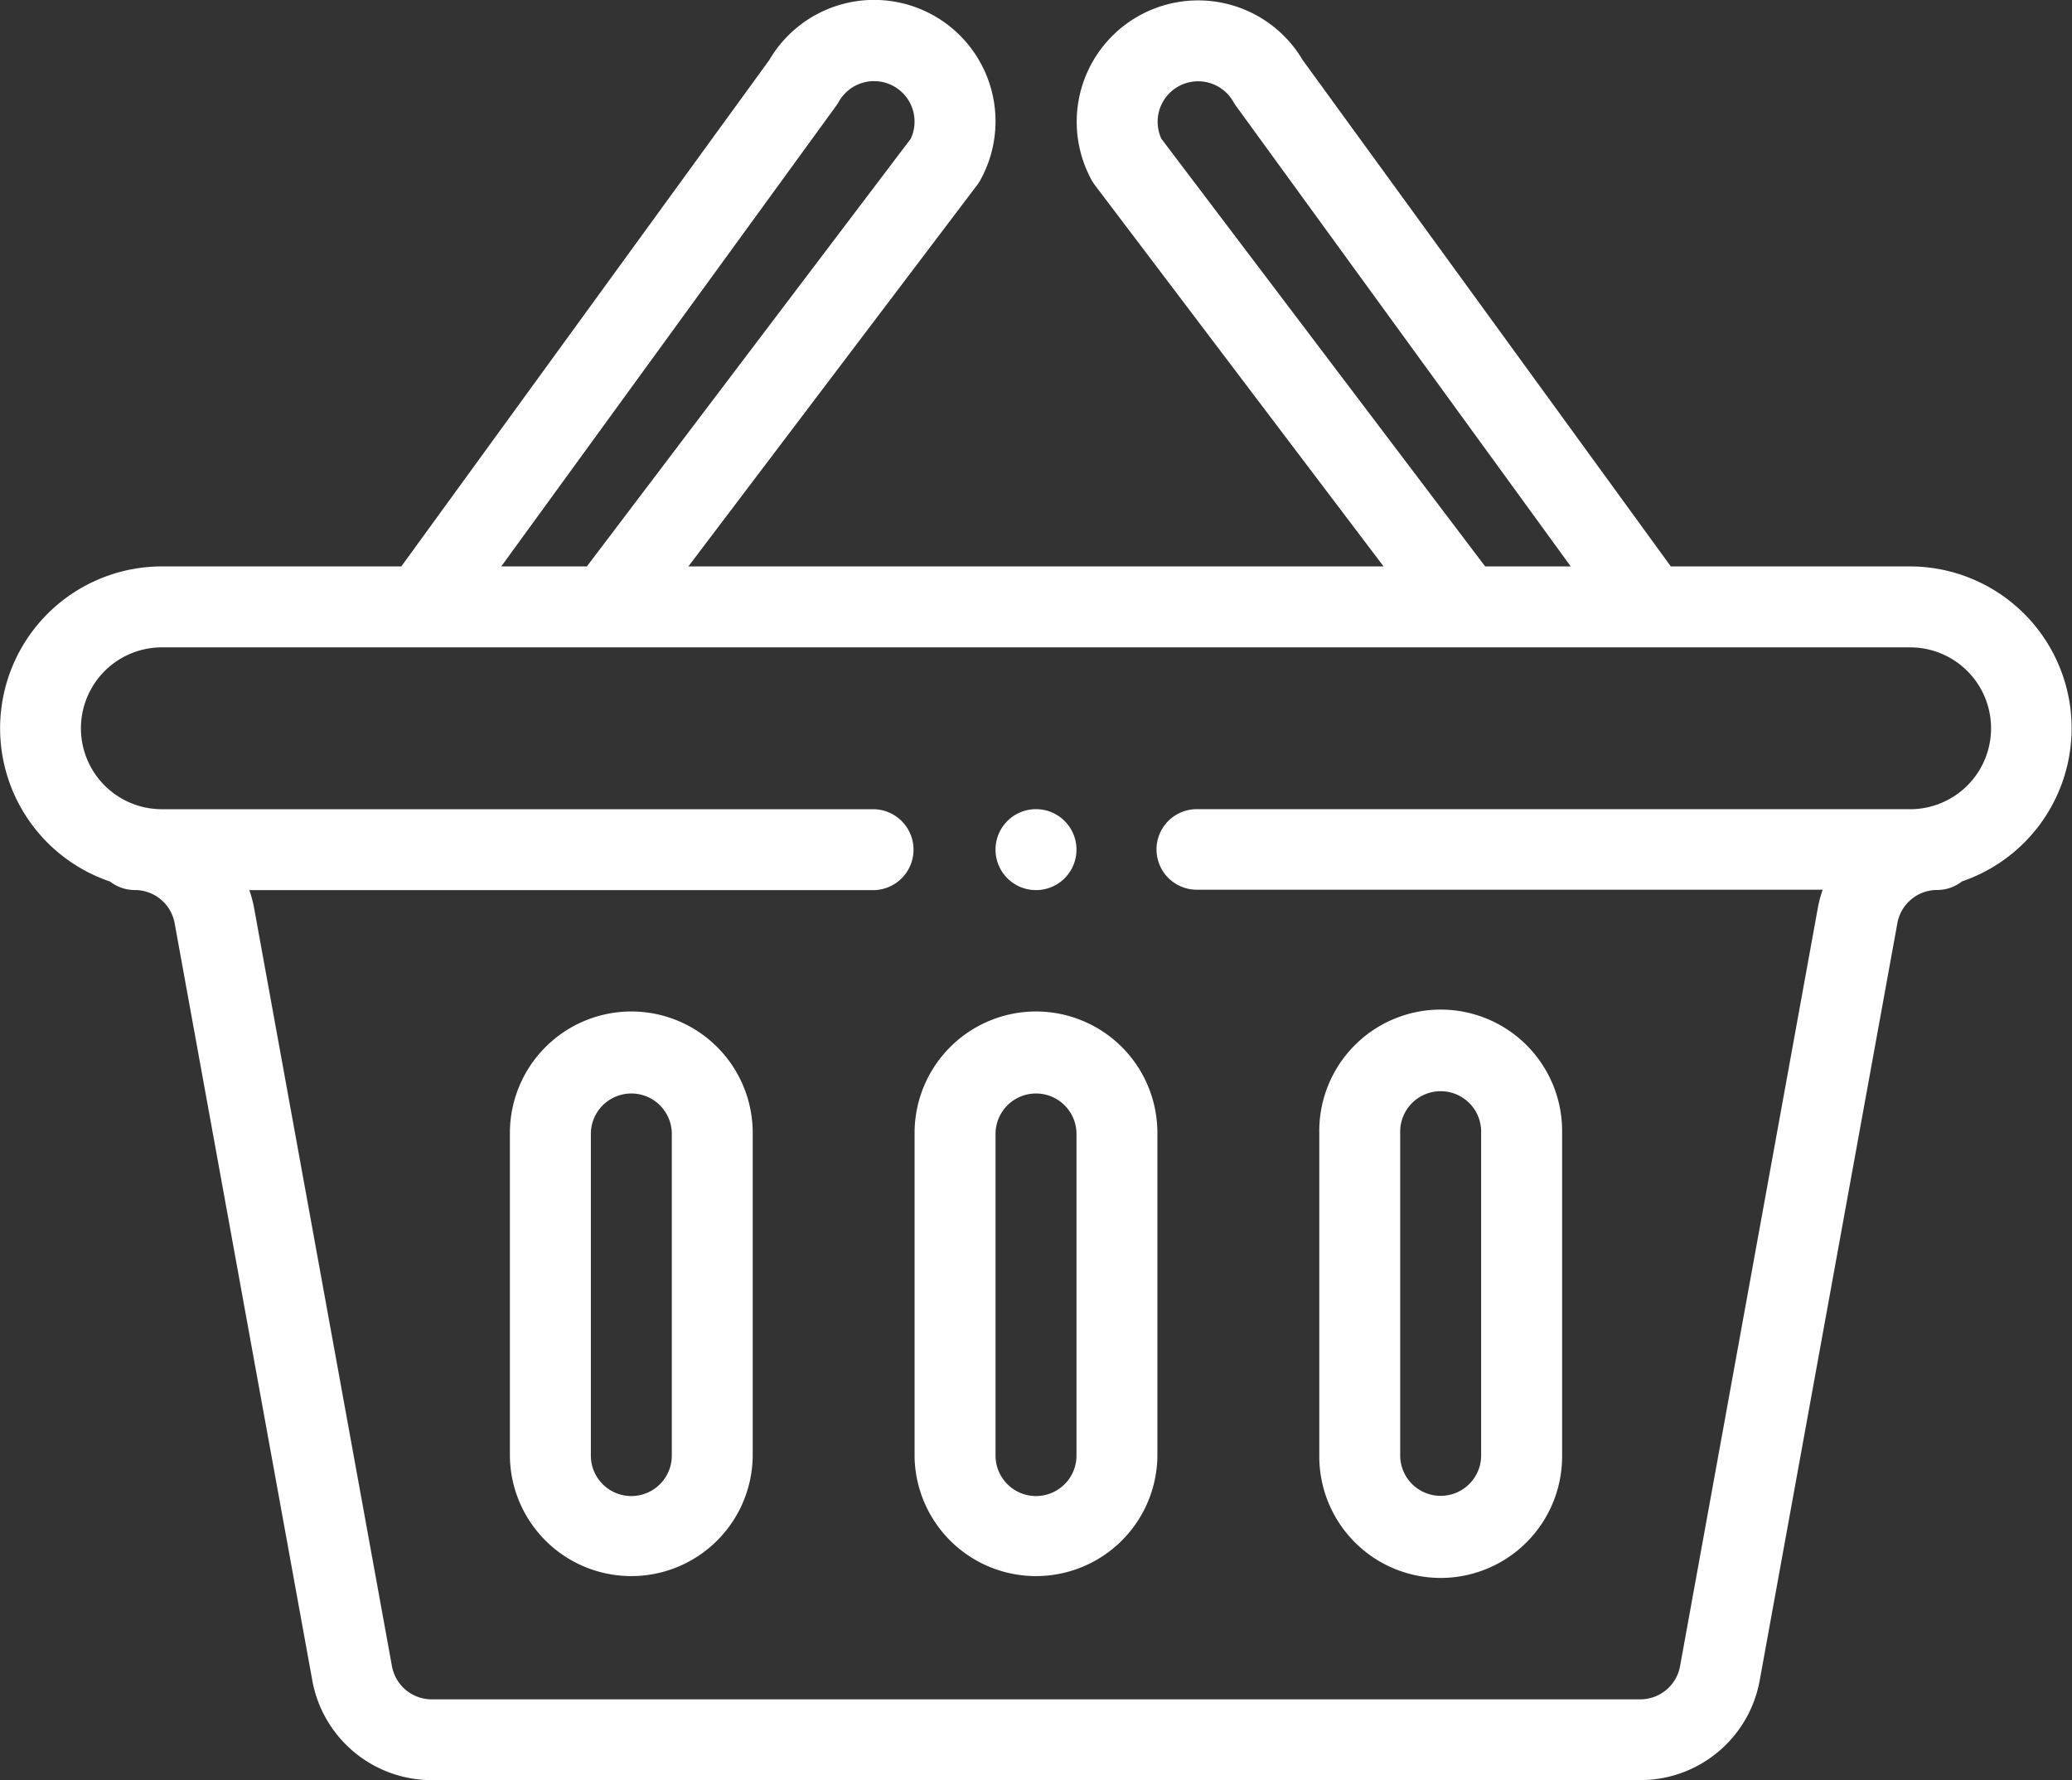 <svg xmlns="http://www.w3.org/2000/svg" width="70.734" height="60.785" viewBox="0 0 70.734 60.785"><rect x="0" y="0" width="70.734" height="60.785" fill="#333333" stroke="none"/><defs><style>.a{fill:#fff;}</style></defs><g transform="translate(0 -0.001)"><path class="a" d="M247.382,202.751A1.382,1.382,0,1,0,246,201.37,1.382,1.382,0,0,0,247.382,202.751Zm0,0" transform="translate(-212.015 -172.359)"/><path class="a" d="M65.208,19.34h-8.17L44.47,2.05a4.145,4.145,0,0,0-7.2,4.107,1.407,1.407,0,0,0,.106.163l9.857,13.02H23.5L33.357,6.32a1.481,1.481,0,0,0,.106-.163,4.145,4.145,0,0,0-7.2-4.108L13.7,19.34H5.526A5.526,5.526,0,0,0,3.757,30.1a1.375,1.375,0,0,0,.845.29,1.338,1.338,0,0,1,.186.012,1.378,1.378,0,0,1,1.174,1.121l4.7,25.857a4.143,4.143,0,0,0,4.078,3.4H55.994a4.143,4.143,0,0,0,4.078-3.4l4.7-25.856A1.378,1.378,0,0,1,65.948,30.4a1.283,1.283,0,0,1,.183-.012,1.373,1.373,0,0,0,.849-.294A5.525,5.525,0,0,0,65.208,19.34Zm-25.56-14.6A1.382,1.382,0,0,1,42.1,3.47a1.3,1.3,0,0,0,.091.142L53.622,19.34H50.7Zm-11.1-1.13a1.483,1.483,0,0,0,.09-.141,1.382,1.382,0,0,1,2.452,1.271L20.035,19.34H17.112ZM65.208,27.629H40.893a1.375,1.375,0,1,0,0,2.749h21.33a4.2,4.2,0,0,0-.169.64l-4.7,25.87a1.381,1.381,0,0,1-1.359,1.134H14.74a1.381,1.381,0,0,1-1.36-1.134L8.68,31.032a4.171,4.171,0,0,0-.169-.639h21.33a1.382,1.382,0,0,0,0-2.763H5.526a2.763,2.763,0,1,1,0-5.526H65.208a2.763,2.763,0,0,1,0,5.526Zm0,0" transform="translate(0 0)"/><path class="a" d="M230.145,249.988A4.149,4.149,0,0,0,226,254.133v11.052a4.145,4.145,0,0,0,8.289,0V254.133A4.144,4.144,0,0,0,230.145,249.988Zm1.382,15.2a1.382,1.382,0,0,1-2.763,0V254.133a1.382,1.382,0,0,1,2.763,0Zm0,0" transform="translate(-194.778 -215.452)"/><path class="a" d="M330.145,269.329a4.149,4.149,0,0,0,4.145-4.145V254.133a4.145,4.145,0,1,0-8.289,0v11.052A4.149,4.149,0,0,0,330.145,269.329Zm-1.382-15.2a1.382,1.382,0,1,1,2.763,0v11.052a1.382,1.382,0,0,1-2.763,0Zm0,0" transform="translate(-280.963 -215.452)"/><path class="a" d="M130.145,249.988A4.149,4.149,0,0,0,126,254.133v11.052a4.145,4.145,0,0,0,8.289,0V254.133A4.144,4.144,0,0,0,130.145,249.988Zm1.382,15.2a1.382,1.382,0,0,1-2.763,0V254.133a1.382,1.382,0,0,1,2.763,0Zm0,0" transform="translate(-108.593 -215.452)"/></g></svg>